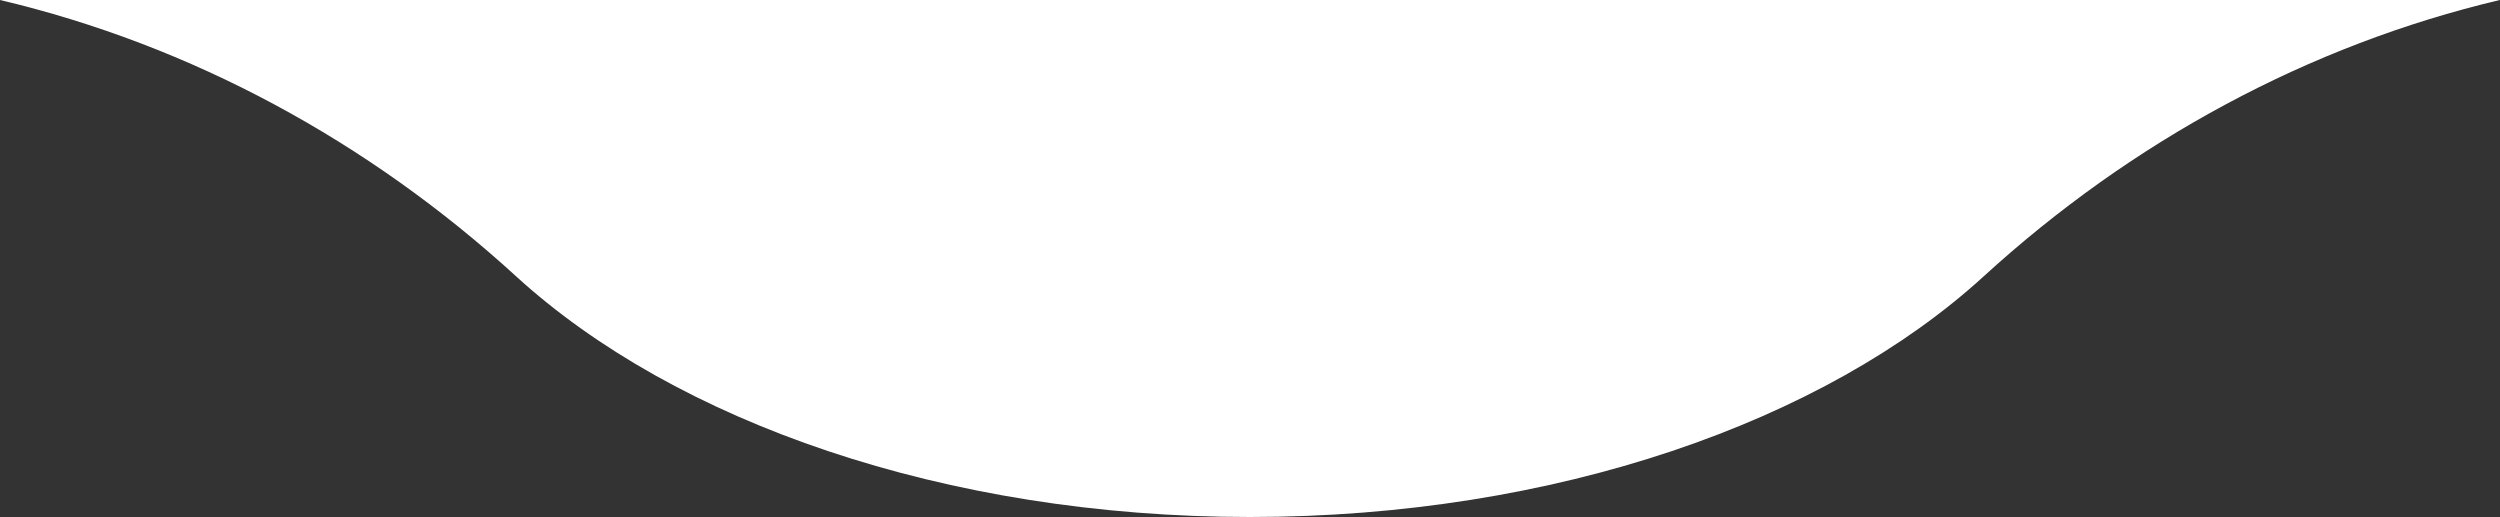 <?xml version="1.0" encoding="UTF-8"?>
<svg id="Layer_7" data-name="Layer 7" xmlns="http://www.w3.org/2000/svg" viewBox="0 0 126.79 26.22">
  <rect x="0" y="0" width="126.79" height="26.22" fill="#333333" stroke="none"/>
  <defs>
    <style>
      .cls-1 {
        fill: #fff;
      }
    </style>
  </defs>
  <path class="cls-1" d="m0,0c9.69,2.29,18.68,7.16,26.17,14.01,8.07,7.37,21.73,12.21,37.22,12.21s29.16-4.84,37.22-12.21c7.49-6.84,16.48-11.72,26.17-14.01H0Z"/>
</svg>